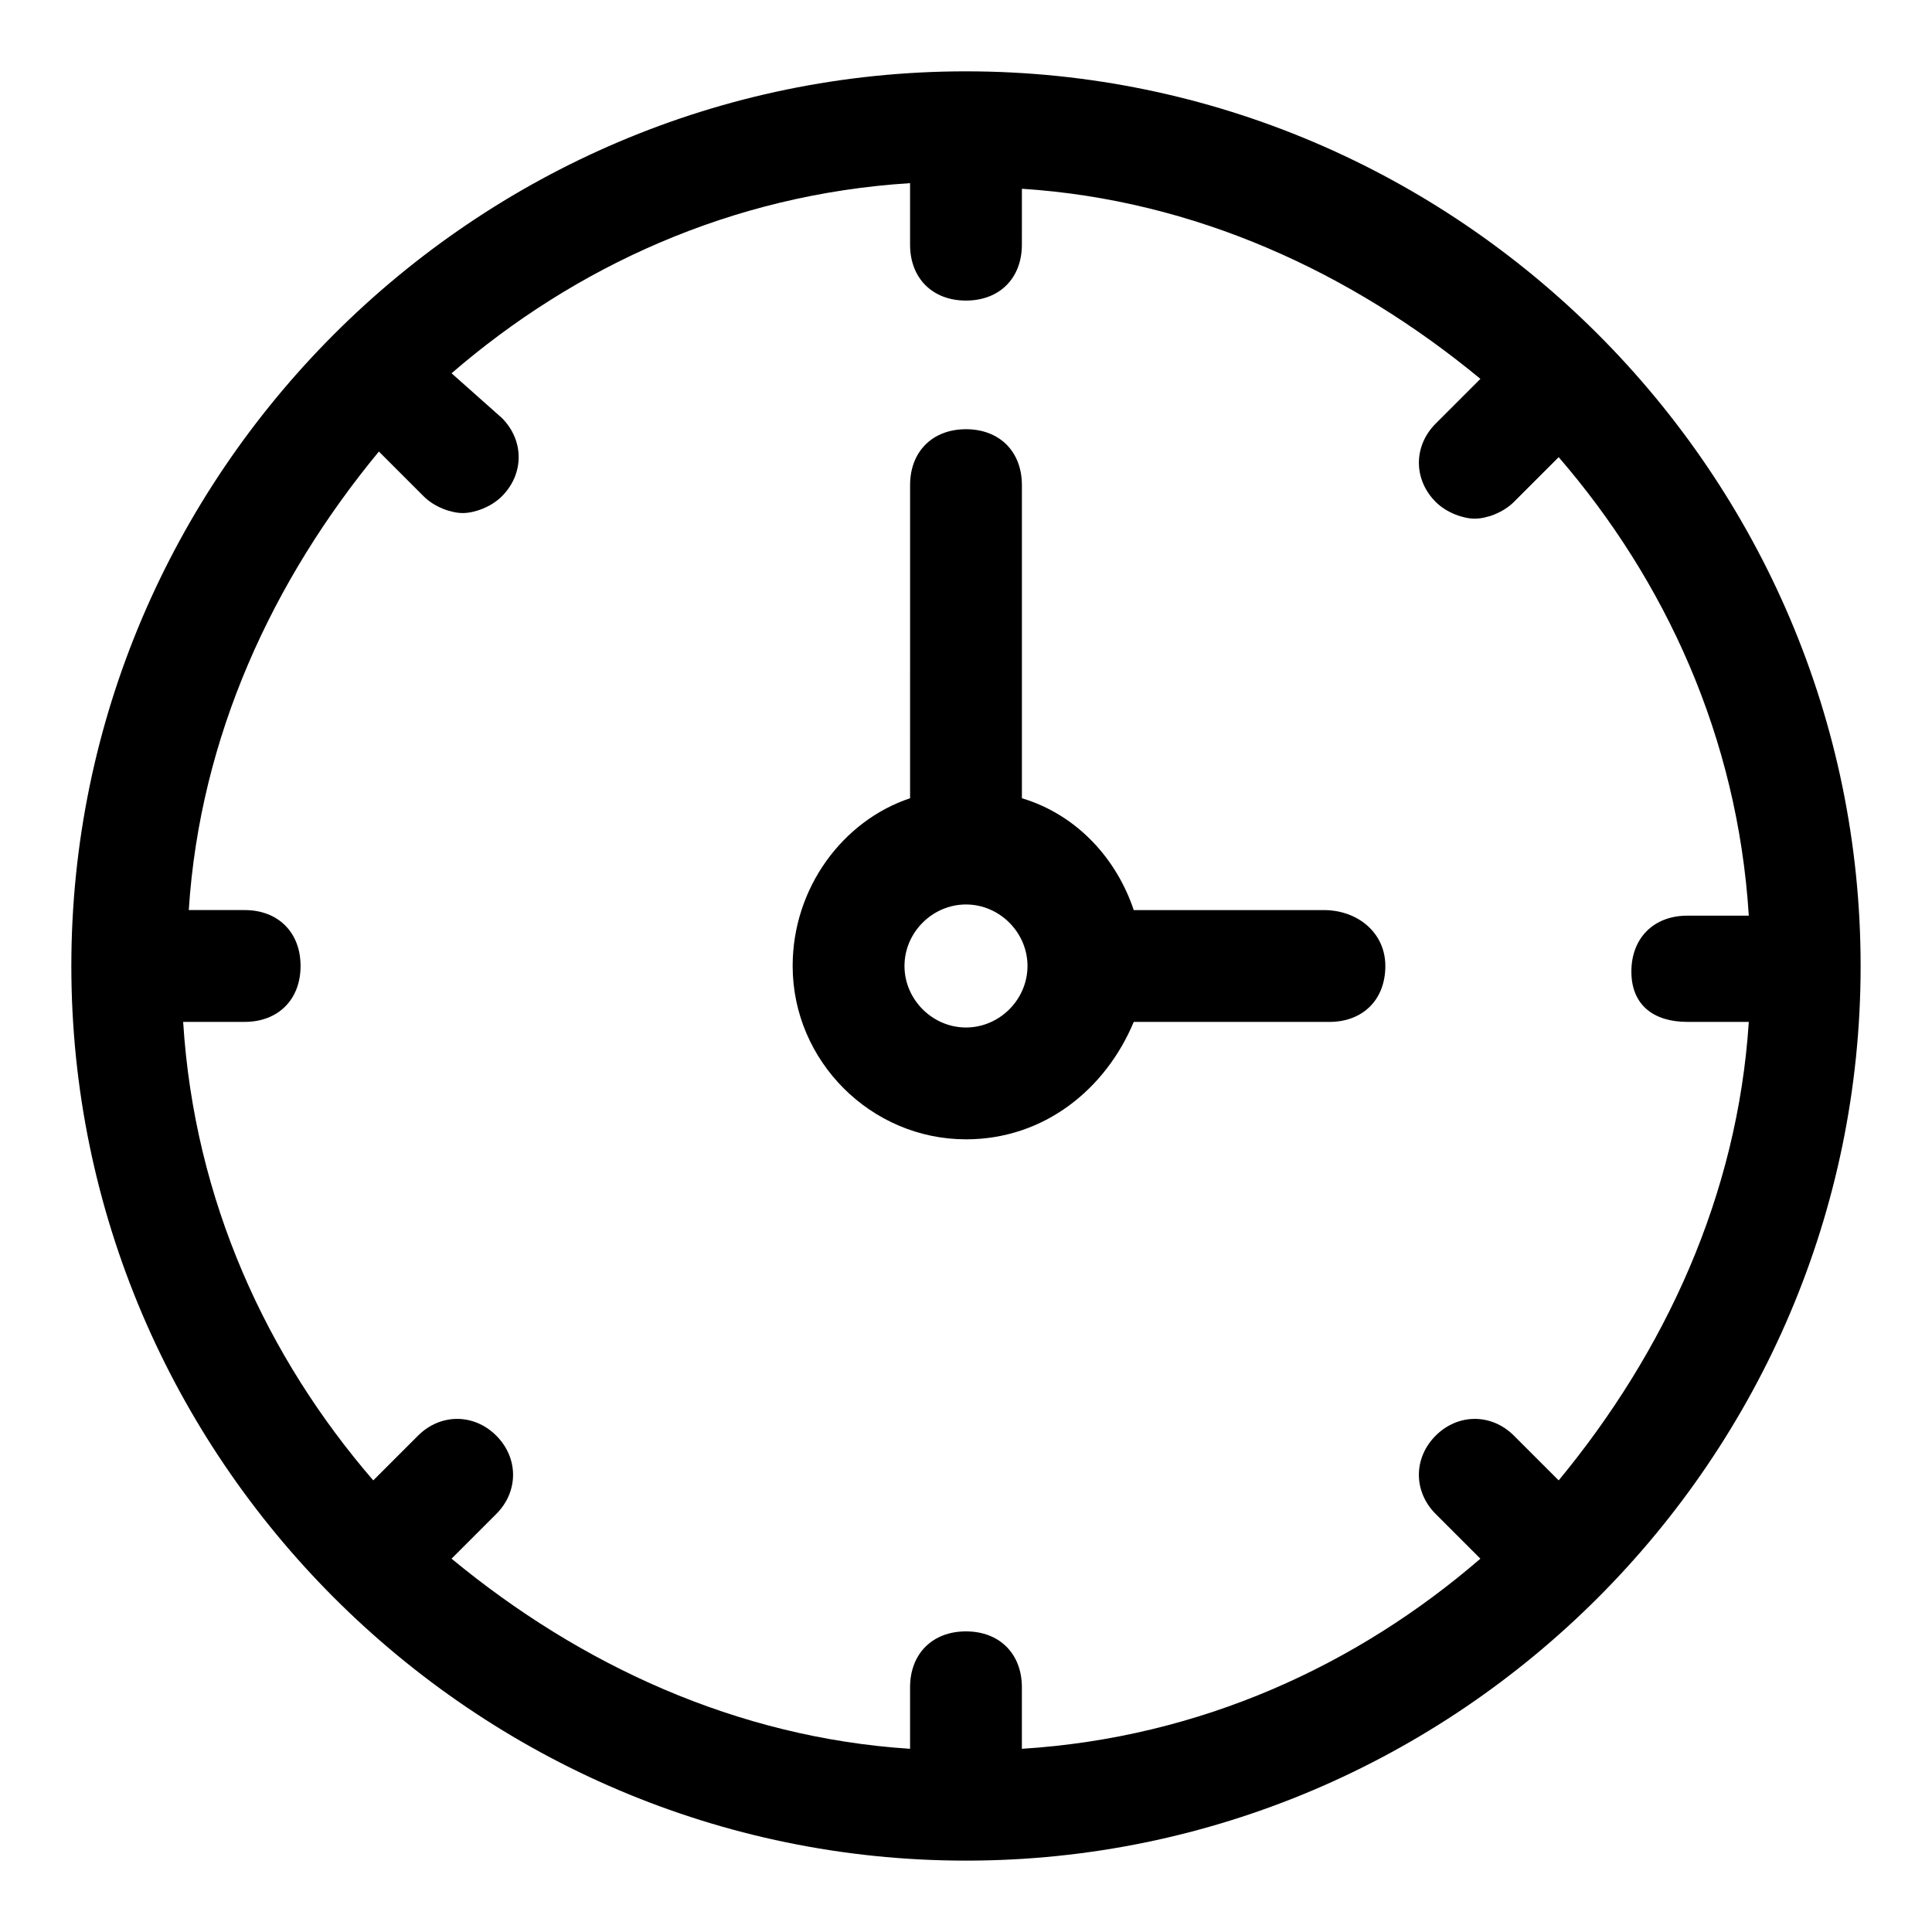 <?xml version="1.0" encoding="UTF-8"?>
<!-- Uploaded to: SVG Repo, www.svgrepo.com, Generator: SVG Repo Mixer Tools -->
<svg fill="#000000" width="800px" height="800px" version="1.1" viewBox="144 144 512 512" xmlns="http://www.w3.org/2000/svg">
 <g>
  <path d="m494.83 385.18h-50.379c-4.445-13.336-14.816-25.191-29.637-29.637v-82.98c0-8.891-5.926-14.816-14.816-14.816s-14.816 5.926-14.816 14.816l-0.004 82.98c-17.781 5.926-31.117 23.707-31.117 44.453 0 25.191 20.746 45.938 45.938 45.938 20.746 0 37.043-13.336 44.453-31.117h51.863c8.891 0 14.816-5.926 14.816-14.816s-7.41-14.82-16.301-14.82zm-94.832 31.117c-8.891 0-16.301-7.41-16.301-16.301s7.41-16.301 16.301-16.301 16.301 7.41 16.301 16.301c-0.004 8.895-7.41 16.301-16.301 16.301z"/>
  <path d="m567.44 232.55c-42.973-42.973-102.24-69.645-167.44-69.645s-124.47 26.672-167.45 69.645c-42.973 42.973-69.645 102.25-69.645 167.45s26.672 124.47 69.645 167.44c42.973 42.973 102.25 69.645 167.45 69.645s124.47-26.672 167.44-69.645 69.645-102.24 69.645-167.44-26.672-124.47-69.645-167.45zm23.707 182.26h16.301c-2.965 45.938-22.227 87.426-50.383 121.51l-11.855-11.855c-5.926-5.926-14.816-5.926-20.746 0-5.926 5.926-5.926 14.816 0 20.746l11.855 11.855c-32.598 28.152-74.09 47.418-121.51 50.383v-16.301c0-8.891-5.926-14.816-14.816-14.816s-14.816 5.926-14.816 14.816v16.301c-45.938-2.965-87.426-22.227-121.51-50.383l11.855-11.855c5.926-5.926 5.926-14.816 0-20.746-5.926-5.926-14.816-5.926-20.746 0l-11.855 11.855c-28.152-32.598-47.418-74.09-50.383-121.51h16.301c8.891 0 14.816-5.926 14.816-14.816s-5.926-14.816-14.816-14.816l-14.812-0.004c2.965-45.938 22.227-87.426 50.383-121.51l11.855 11.855c2.965 2.965 7.41 4.445 10.371 4.445 2.965 0 7.41-1.48 10.371-4.445 5.926-5.926 5.926-14.816 0-20.746l-13.34-11.852c32.598-28.152 74.09-47.418 121.51-50.383v16.301c0 8.891 5.926 14.816 14.816 14.816s14.816-5.926 14.816-14.816l0.004-14.816c45.938 2.965 87.426 22.227 121.51 50.383l-11.855 11.855c-5.926 5.926-5.926 14.816 0 20.746 2.965 2.965 7.41 4.445 10.371 4.445 2.965 0 7.41-1.48 10.371-4.445l11.855-11.855c28.152 32.598 47.418 74.09 50.383 121.51h-16.301c-8.891 0-14.816 5.926-14.816 14.816 0 8.887 5.926 13.332 14.816 13.332z"/>
 </g>
</svg>
